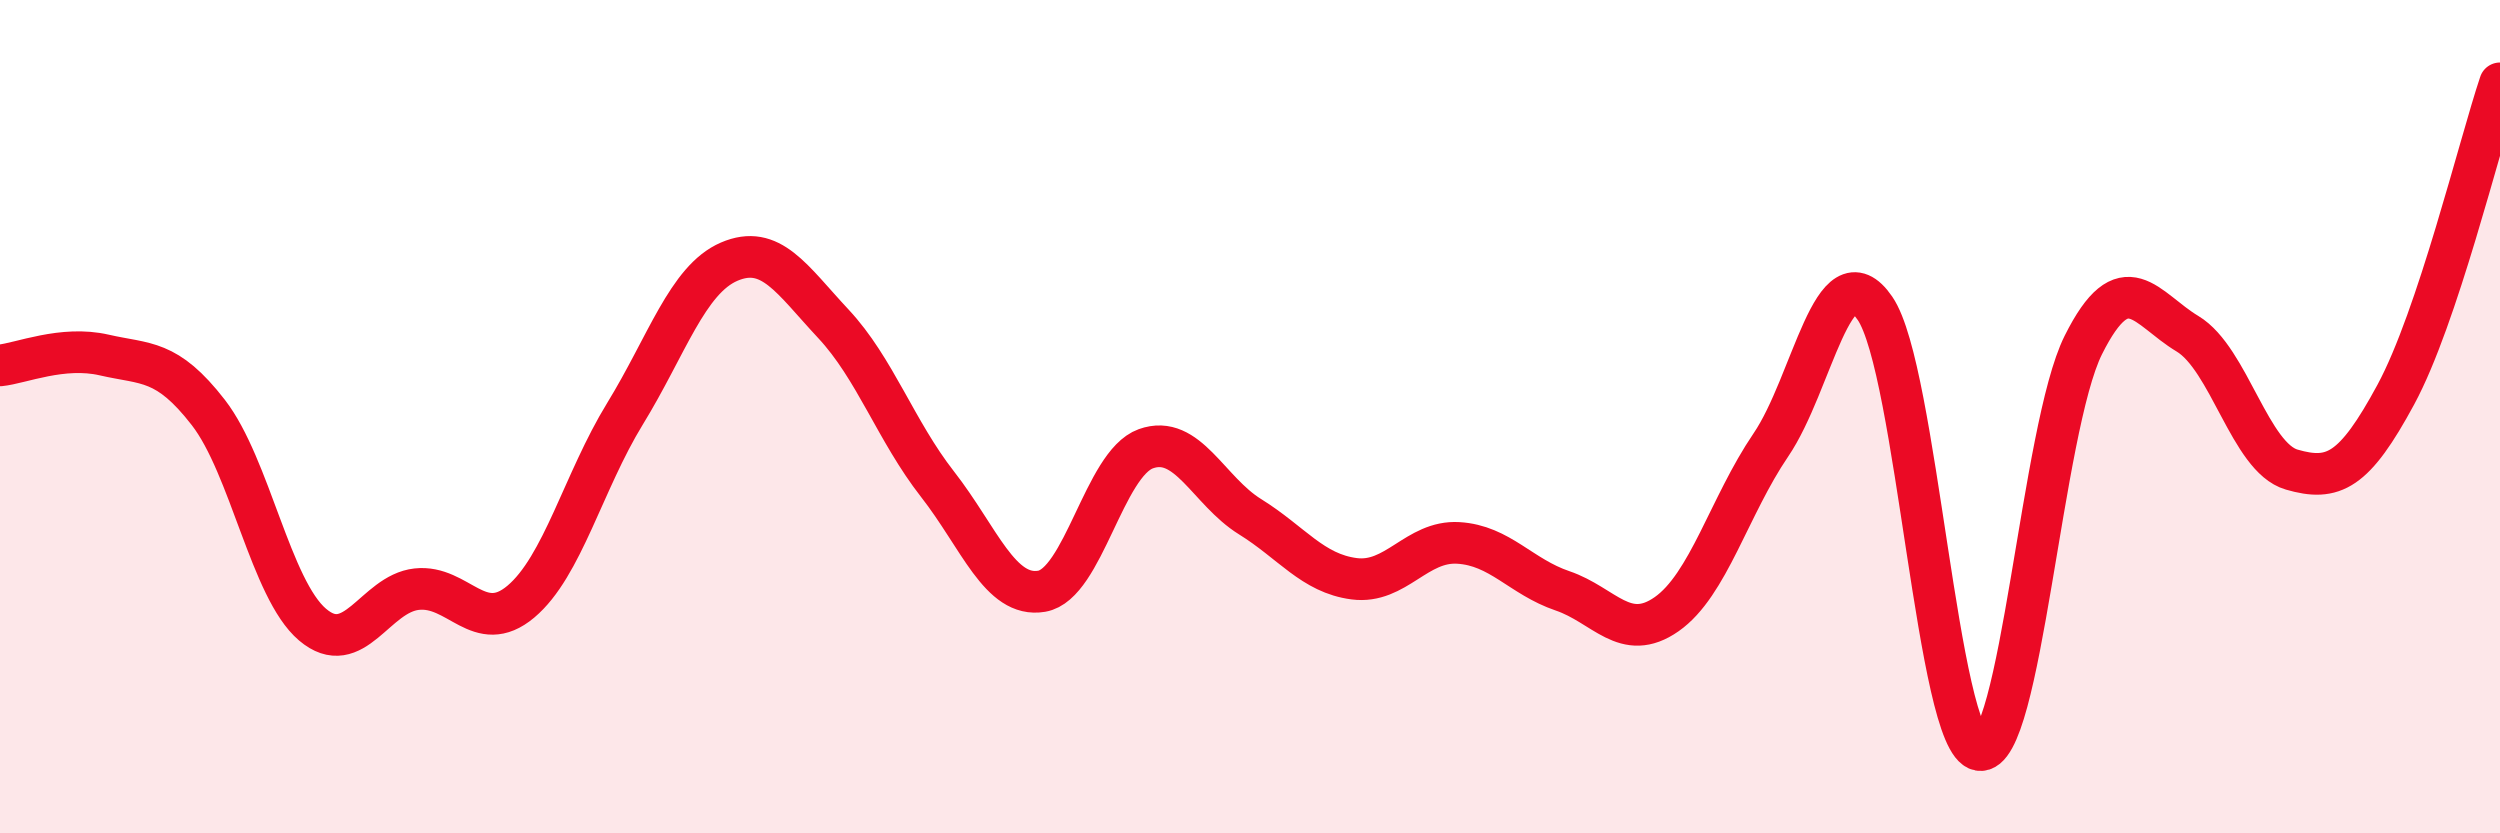 
    <svg width="60" height="20" viewBox="0 0 60 20" xmlns="http://www.w3.org/2000/svg">
      <path
        d="M 0,8.77 C 0.5,8.72 1.5,8.29 2.5,8.52 C 3.5,8.75 4,8.61 5,9.9 C 6,11.19 6.5,14.14 7.5,14.99 C 8.5,15.84 9,14.25 10,14.14 C 11,14.03 11.5,15.28 12.5,14.44 C 13.5,13.6 14,11.56 15,9.93 C 16,8.3 16.5,6.71 17.5,6.28 C 18.5,5.85 19,6.7 20,7.77 C 21,8.84 21.5,10.34 22.5,11.62 C 23.5,12.9 24,14.36 25,14.19 C 26,14.02 26.5,11.13 27.5,10.77 C 28.5,10.41 29,11.78 30,12.4 C 31,13.02 31.5,13.76 32.5,13.89 C 33.5,14.02 34,12.97 35,13.03 C 36,13.09 36.5,13.84 37.5,14.18 C 38.5,14.52 39,15.44 40,14.74 C 41,14.04 41.5,12.15 42.5,10.68 C 43.5,9.21 44,5.94 45,7.4 C 46,8.86 46.5,17.82 47.5,18 C 48.5,18.18 49,10.28 50,8.28 C 51,6.28 51.5,7.41 52.5,8.01 C 53.5,8.61 54,10.98 55,11.27 C 56,11.56 56.5,11.32 57.5,9.47 C 58.5,7.62 59.5,3.49 60,2L60 20L0 20Z"
        fill="#EB0A25"
        opacity="0.1"
        stroke-linecap="round"
        stroke-linejoin="round"
      />
      <path
        d="M 0,8.77 C 0.5,8.72 1.5,8.29 2.5,8.52 C 3.5,8.75 4,8.61 5,9.9 C 6,11.19 6.5,14.14 7.5,14.99 C 8.5,15.84 9,14.25 10,14.14 C 11,14.03 11.5,15.28 12.5,14.44 C 13.5,13.6 14,11.56 15,9.93 C 16,8.3 16.5,6.71 17.5,6.28 C 18.5,5.85 19,6.7 20,7.77 C 21,8.84 21.5,10.34 22.5,11.62 C 23.5,12.9 24,14.36 25,14.19 C 26,14.02 26.5,11.13 27.5,10.77 C 28.5,10.41 29,11.78 30,12.4 C 31,13.02 31.5,13.76 32.5,13.89 C 33.5,14.02 34,12.97 35,13.03 C 36,13.09 36.5,13.84 37.5,14.18 C 38.5,14.52 39,15.44 40,14.74 C 41,14.04 41.5,12.15 42.5,10.68 C 43.5,9.21 44,5.94 45,7.4 C 46,8.86 46.5,17.82 47.5,18 C 48.5,18.18 49,10.28 50,8.28 C 51,6.28 51.5,7.41 52.5,8.01 C 53.5,8.61 54,10.98 55,11.27 C 56,11.56 56.5,11.32 57.5,9.47 C 58.5,7.62 59.5,3.49 60,2"
        stroke="#EB0A25"
        stroke-width="1"
        fill="none"
        stroke-linecap="round"
        stroke-linejoin="round"
      />
    </svg>
  